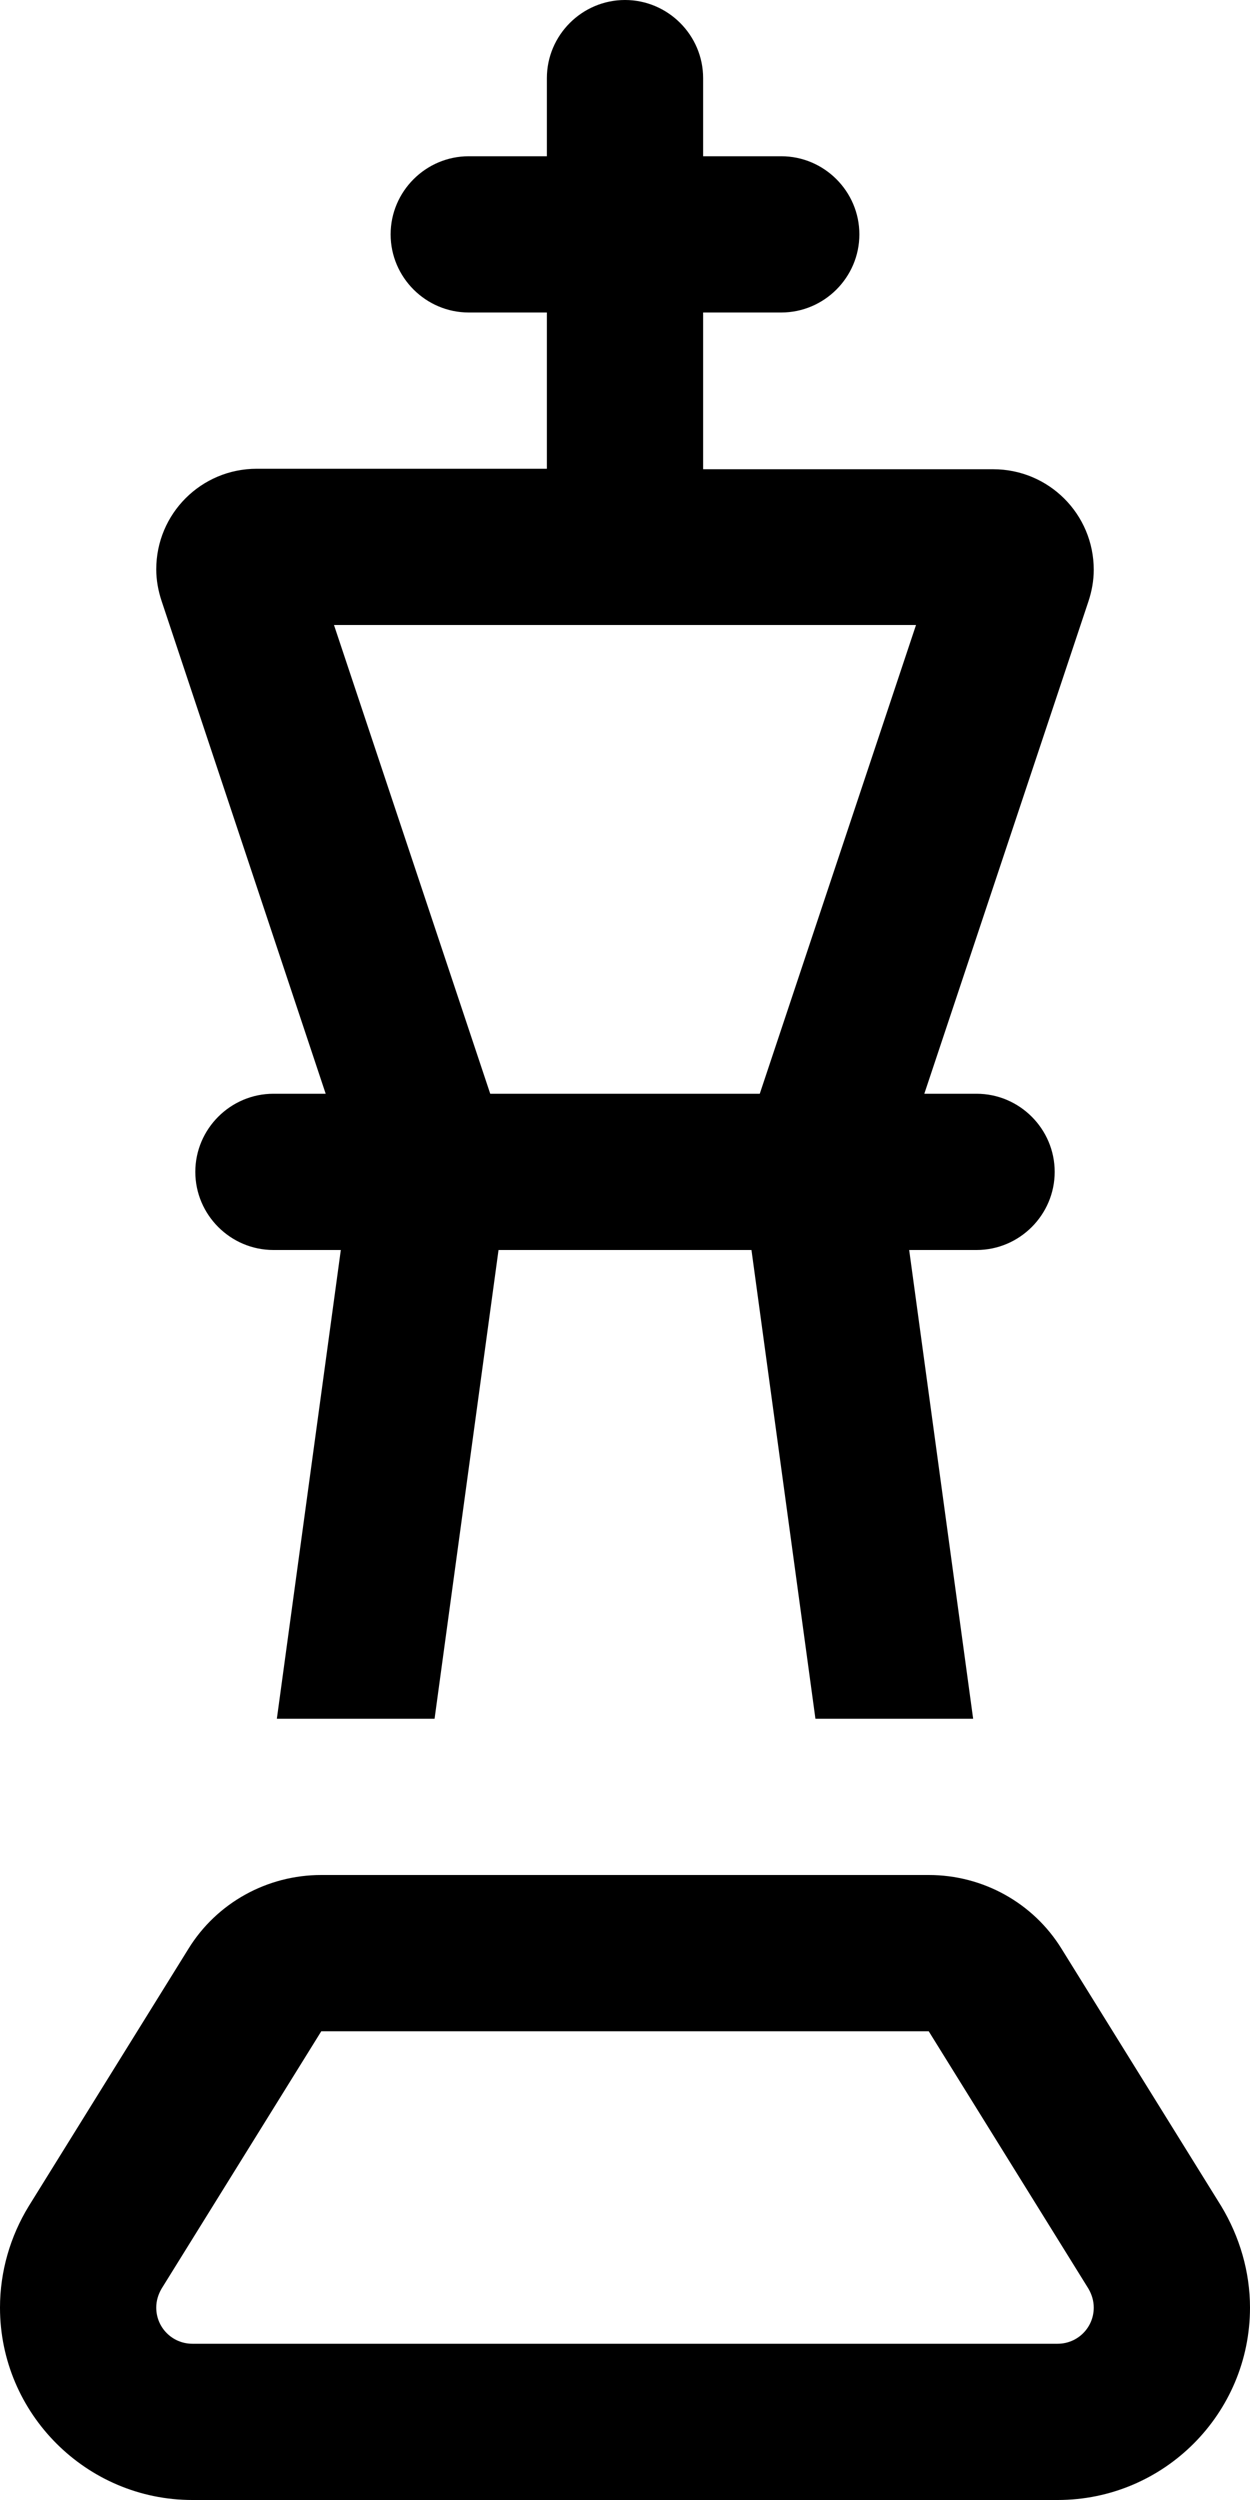 <svg xmlns="http://www.w3.org/2000/svg" viewBox="0 0 256 512"><!--! Font Awesome Pro 6.3.0 by @fontawesome - https://fontawesome.com License - https://fontawesome.com/license (Commercial License) Copyright 2023 Fonticons, Inc. --><path d="M144 16c0-8.8-7.2-16-16-16s-16 7.2-16 16V32H96c-8.8 0-16 7.2-16 16s7.2 16 16 16h16V96H52.6C41.2 96 32 105.2 32 116.6c0 2.2 .4 4.4 1.1 6.5L66.7 224H56c-8.8 0-16 7.2-16 16s7.2 16 16 16H69.8L56.7 352H89l13.1-96h51.8L167 352h32.3l-13.1-96H200c8.8 0 16-7.2 16-16s-7.2-16-16-16H189.3l33.6-100.8c.7-2.1 1.1-4.3 1.1-6.5c0-11.4-9.2-20.6-20.6-20.6H144V64h16c8.8 0 16-7.2 16-16s-7.2-16-16-16H144V16zm11.6 208H100.4l-32-96H128h59.6l-32 96zm34.6 160H65.8c-11.1 0-21.4 5.7-27.2 15.1L5.9 451.8C2.1 458 0 465.2 0 472.6C0 494.3 17.7 512 39.4 512H216.6c21.8 0 39.4-17.7 39.4-39.4c0-7.3-2.1-14.5-5.9-20.8l-32.7-52.7c-5.8-9.4-16.1-15.1-27.2-15.1zM33.1 468.7L65.8 416l124.4 0 32.7 52.7c.7 1.2 1.1 2.5 1.1 3.9c0 4.1-3.3 7.4-7.4 7.4H39.4c-4.1 0-7.4-3.3-7.4-7.4c0-1.4 .4-2.7 1.1-3.9z"/></svg>